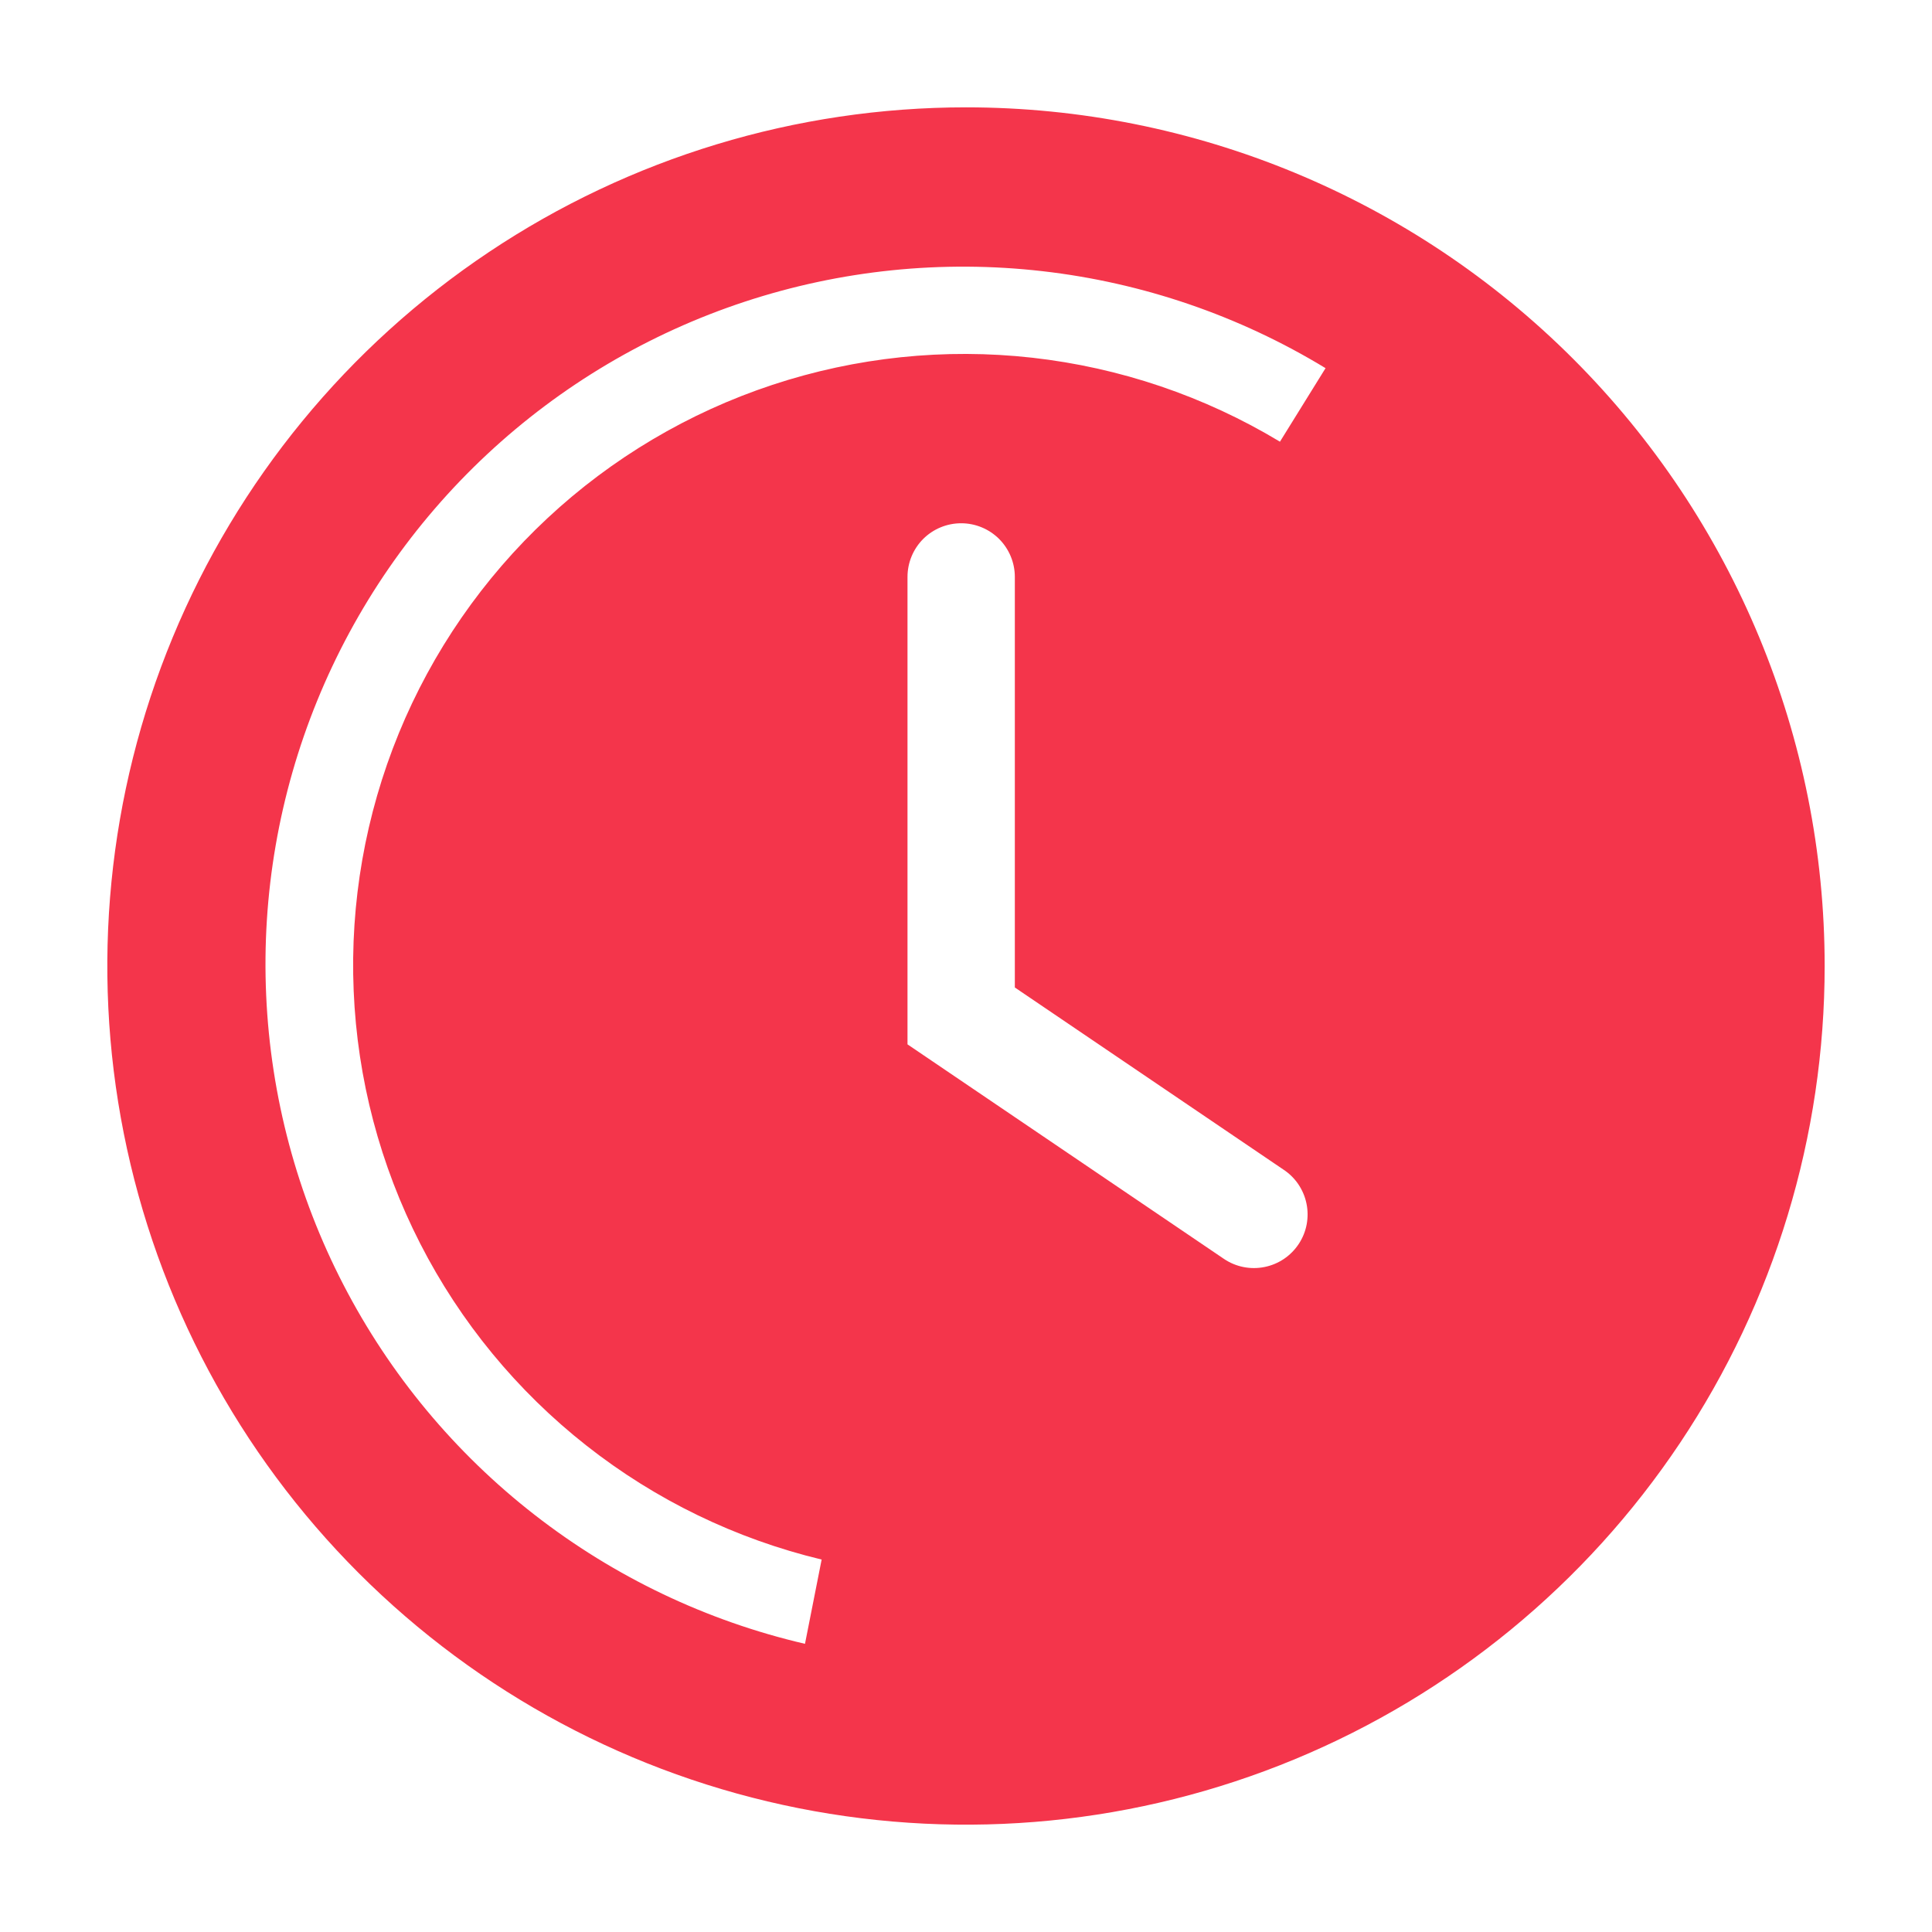 <?xml version="1.0" encoding="UTF-8"?> <svg xmlns="http://www.w3.org/2000/svg" width="50" height="50" viewBox="0 0 50 50" fill="none"><g clip-path="url(#clip0_20_39)"><path d="M25 2.778C20.604 2.778 16.308 4.081 12.654 6.523C8.999 8.965 6.151 12.435 4.469 16.496C2.787 20.557 2.347 25.025 3.204 29.335C4.062 33.646 6.178 37.606 9.286 40.714C12.394 43.821 16.354 45.938 20.664 46.795C24.975 47.653 29.443 47.213 33.504 45.531C37.564 43.849 41.035 41.001 43.477 37.346C45.919 33.692 47.222 29.395 47.222 25C47.222 19.106 44.88 13.454 40.713 9.287C36.546 5.119 30.893 2.778 25 2.778ZM33.611 32.194C33.51 32.347 33.38 32.478 33.228 32.581C33.076 32.683 32.906 32.754 32.726 32.79C32.547 32.826 32.362 32.827 32.182 32.791C32.003 32.756 31.832 32.685 31.68 32.583L23.486 27.028V14.931C23.486 14.562 23.632 14.209 23.892 13.948C24.153 13.688 24.506 13.542 24.875 13.542C25.243 13.542 25.596 13.688 25.857 13.948C26.117 14.209 26.264 14.562 26.264 14.931V25.556L33.208 30.264C33.362 30.364 33.494 30.493 33.598 30.644C33.701 30.796 33.774 30.966 33.811 31.145C33.849 31.325 33.85 31.51 33.816 31.69C33.782 31.87 33.712 32.041 33.611 32.194ZM33.125 11.431C31.17 10.253 28.984 9.512 26.717 9.258C24.449 9.004 22.154 9.244 19.987 9.961C17.821 10.678 15.836 11.855 14.167 13.412C12.499 14.968 11.187 16.867 10.321 18.978C9.456 21.09 9.057 23.363 9.153 25.643C9.248 27.922 9.836 30.154 10.876 32.186C11.915 34.217 13.382 35.999 15.175 37.41C16.968 38.822 19.045 39.828 21.264 40.361L20.833 42.542C18.288 41.95 15.903 40.812 13.841 39.208C11.778 37.604 10.089 35.572 8.889 33.251C7.688 30.931 7.006 28.377 6.889 25.767C6.771 23.157 7.222 20.553 8.209 18.134C9.196 15.715 10.696 13.54 12.606 11.757C14.516 9.974 16.79 8.627 19.271 7.809C21.752 6.991 24.381 6.721 26.977 7.018C29.572 7.314 32.073 8.171 34.305 9.528L33.125 11.431Z" fill="#F4354B"></path></g><defs><clipPath id="clip0_20_39"><rect width="50" height="50" fill="white"></rect></clipPath></defs></svg> 
